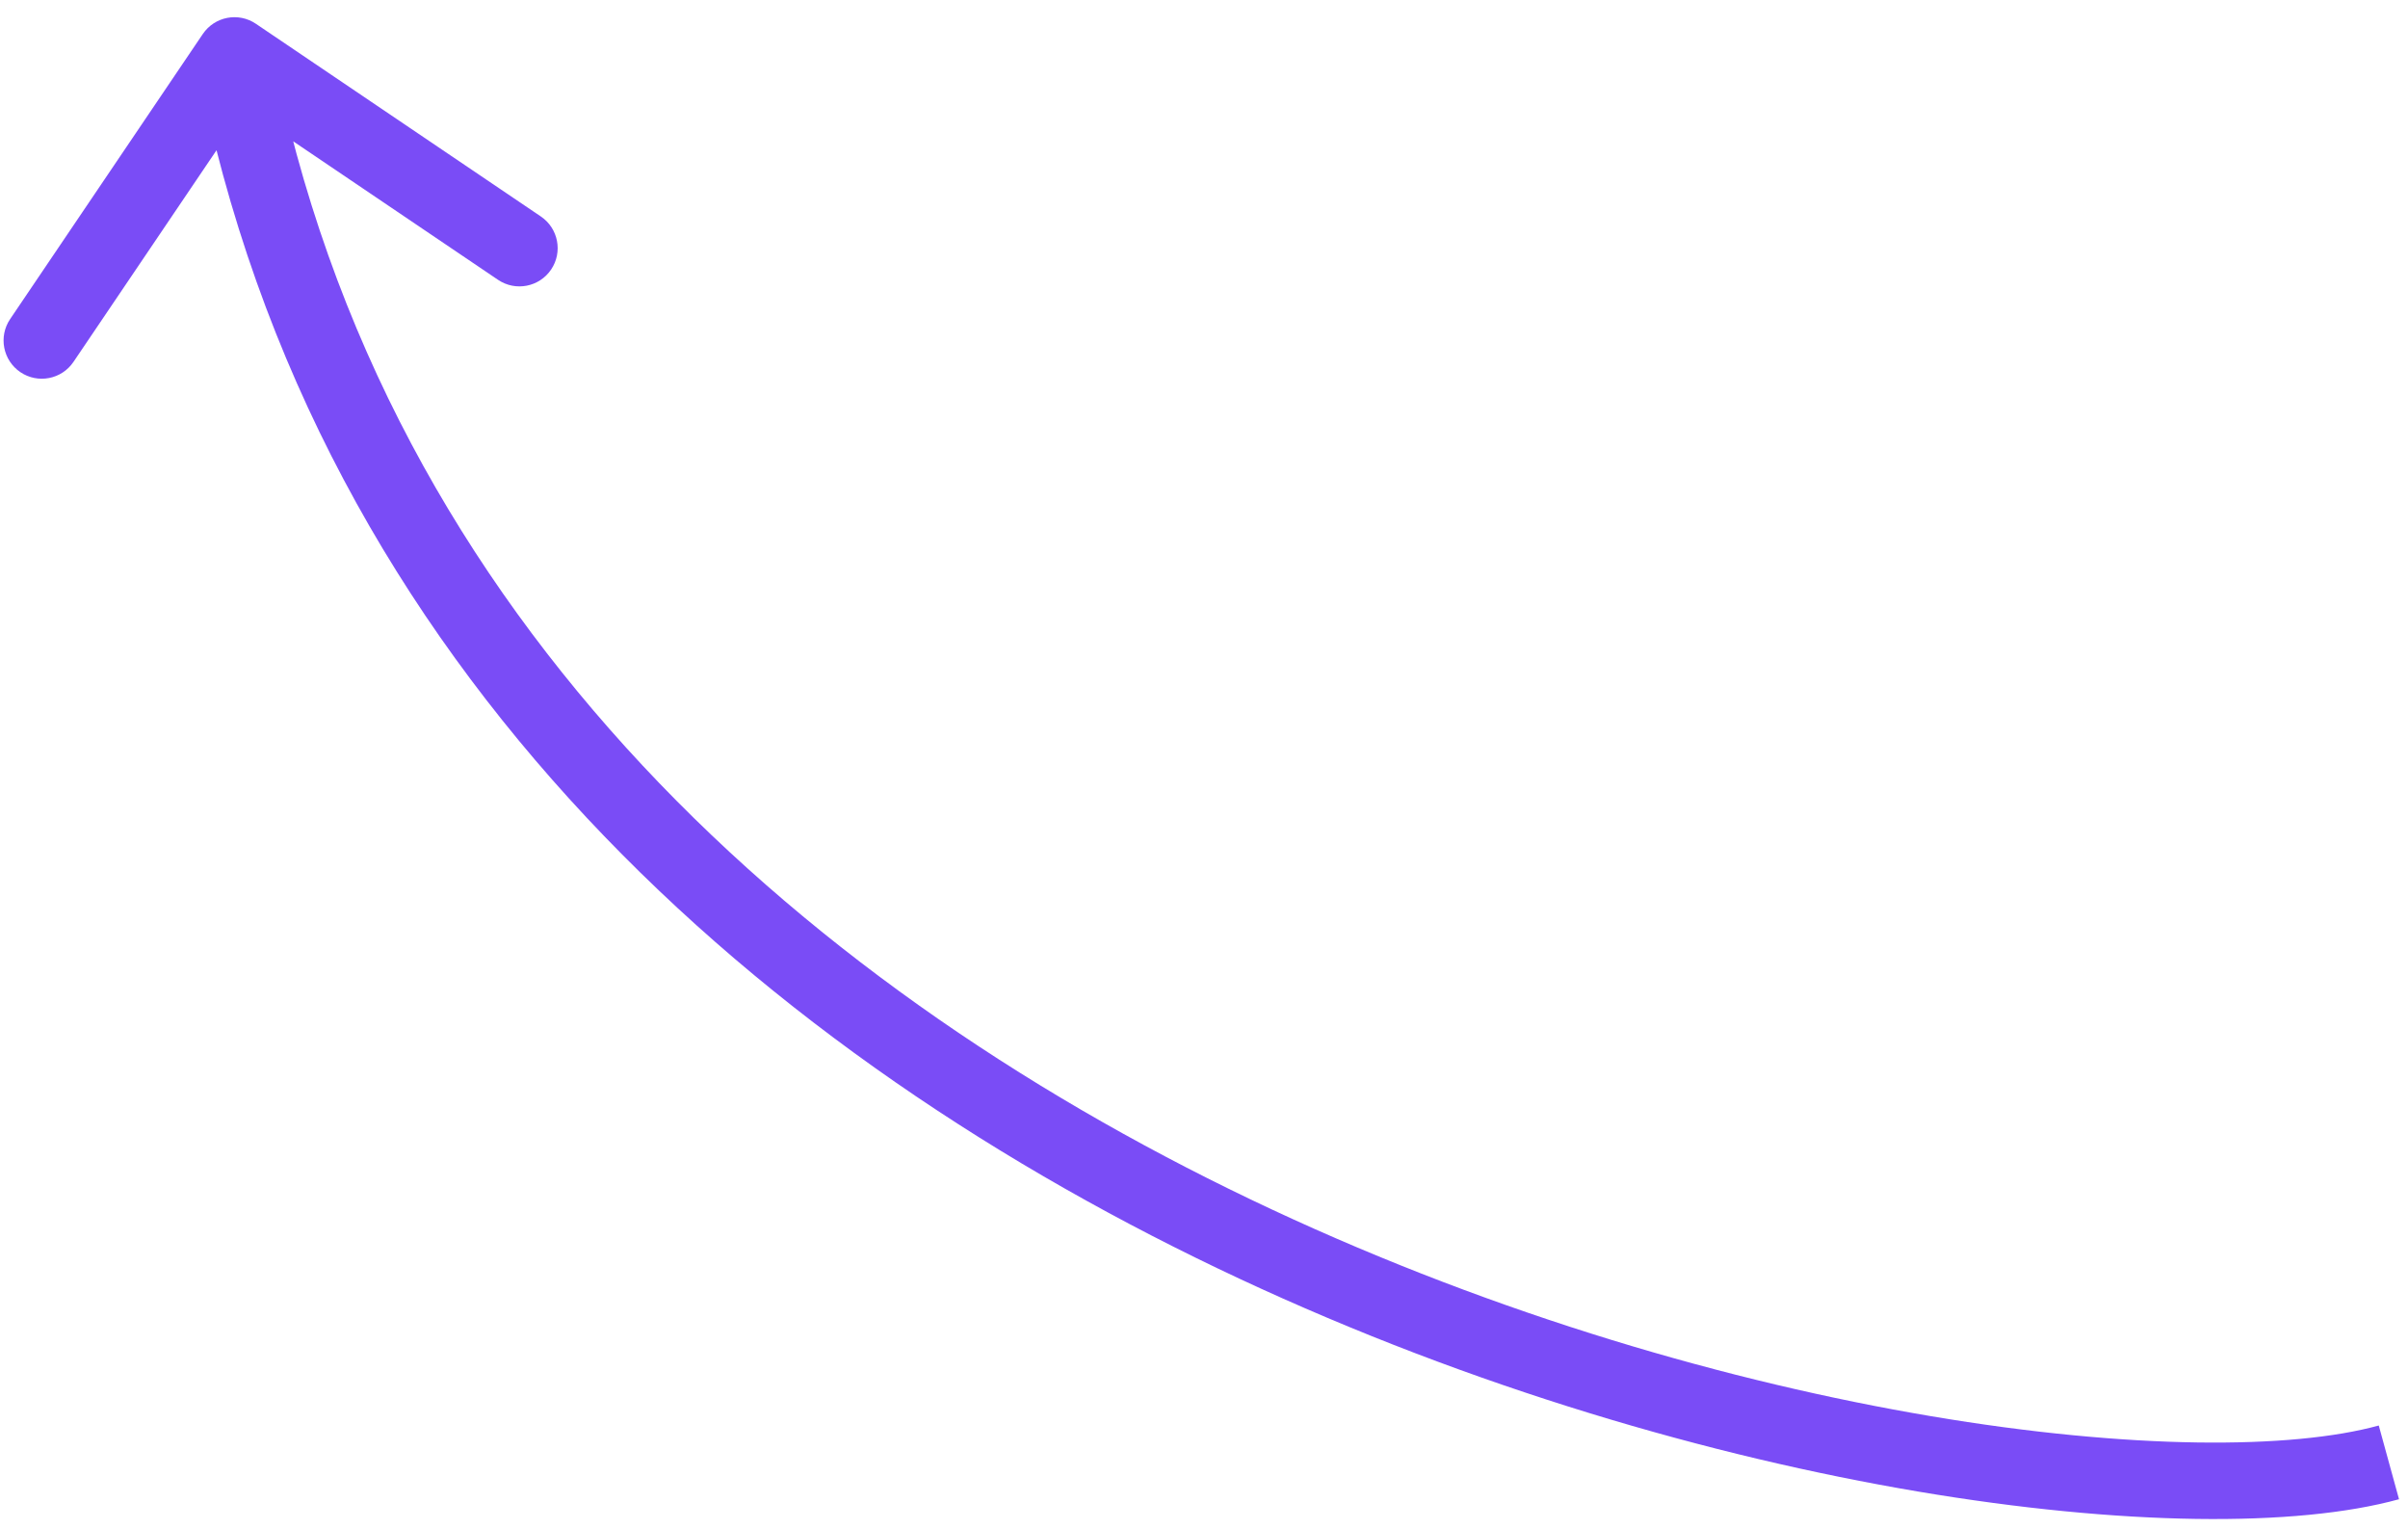 <svg width="126" height="80" viewBox="0 0 126 80" fill="none" xmlns="http://www.w3.org/2000/svg">
<path d="M13.388 1.243C12.473 0.624 11.23 0.865 10.611 1.78L0.53 16.692C-0.089 17.607 0.152 18.85 1.067 19.469C1.982 20.087 3.225 19.847 3.844 18.932L12.805 5.677L26.06 14.638C26.975 15.257 28.218 15.016 28.837 14.101C29.456 13.186 29.215 11.943 28.3 11.324L13.388 1.243ZM124.47 74.571C119.926 75.82 111.495 75.85 101.021 74.08C90.624 72.323 78.455 68.833 66.532 63.261C42.654 52.099 20.075 32.749 14.232 2.52L10.304 3.279C16.483 35.245 40.328 55.428 64.839 66.884C77.111 72.62 89.628 76.211 100.354 78.024C111.003 79.823 120.132 79.912 125.53 78.428L124.47 74.571Z" fill="#7A4CF6"/>
</svg>
